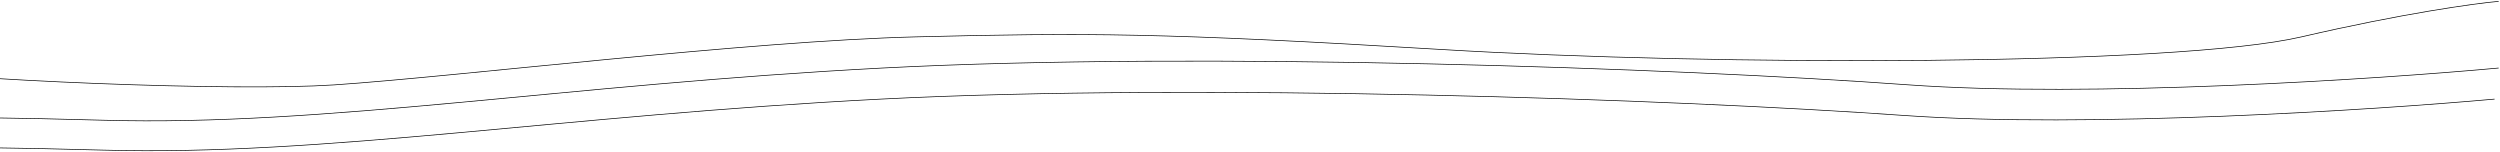 <svg width="1841" height="112" viewBox="0 0 1841 112" fill="none" xmlns="http://www.w3.org/2000/svg">
<path d="M1837 72.979C1748.23 80.993 1536.91 94.616 1401.76 85C1232.81 72.979 883.476 60.959 648.674 72.979C413.872 85 239.203 115.051 75.987 110.543C-54.586 106.937 -104.41 109.041 -113 110.543" stroke="black" stroke-width="0.5"/>
<path d="M1840 50.095C1751.1 58.295 1539.45 72.235 1404.09 62.395C1234.89 50.095 885.009 37.795 649.846 50.095C414.683 62.395 239.744 93.145 76.278 88.532C-54.496 84.842 -104.397 86.995 -113 88.532" stroke="black" stroke-width="0.5"/>
<path d="M-107 48.681C-29.679 59.447 173.131 67.435 246.162 62.513C337.451 56.361 550.351 30.224 674.564 27.148C798.777 24.071 856.772 24.071 1060.3 36.376C1263.83 48.681 1602.05 48.681 1694.84 27.148C1769.06 9.921 1822.54 2.538 1840 1" stroke="black" stroke-width="0.5"/>
</svg>
